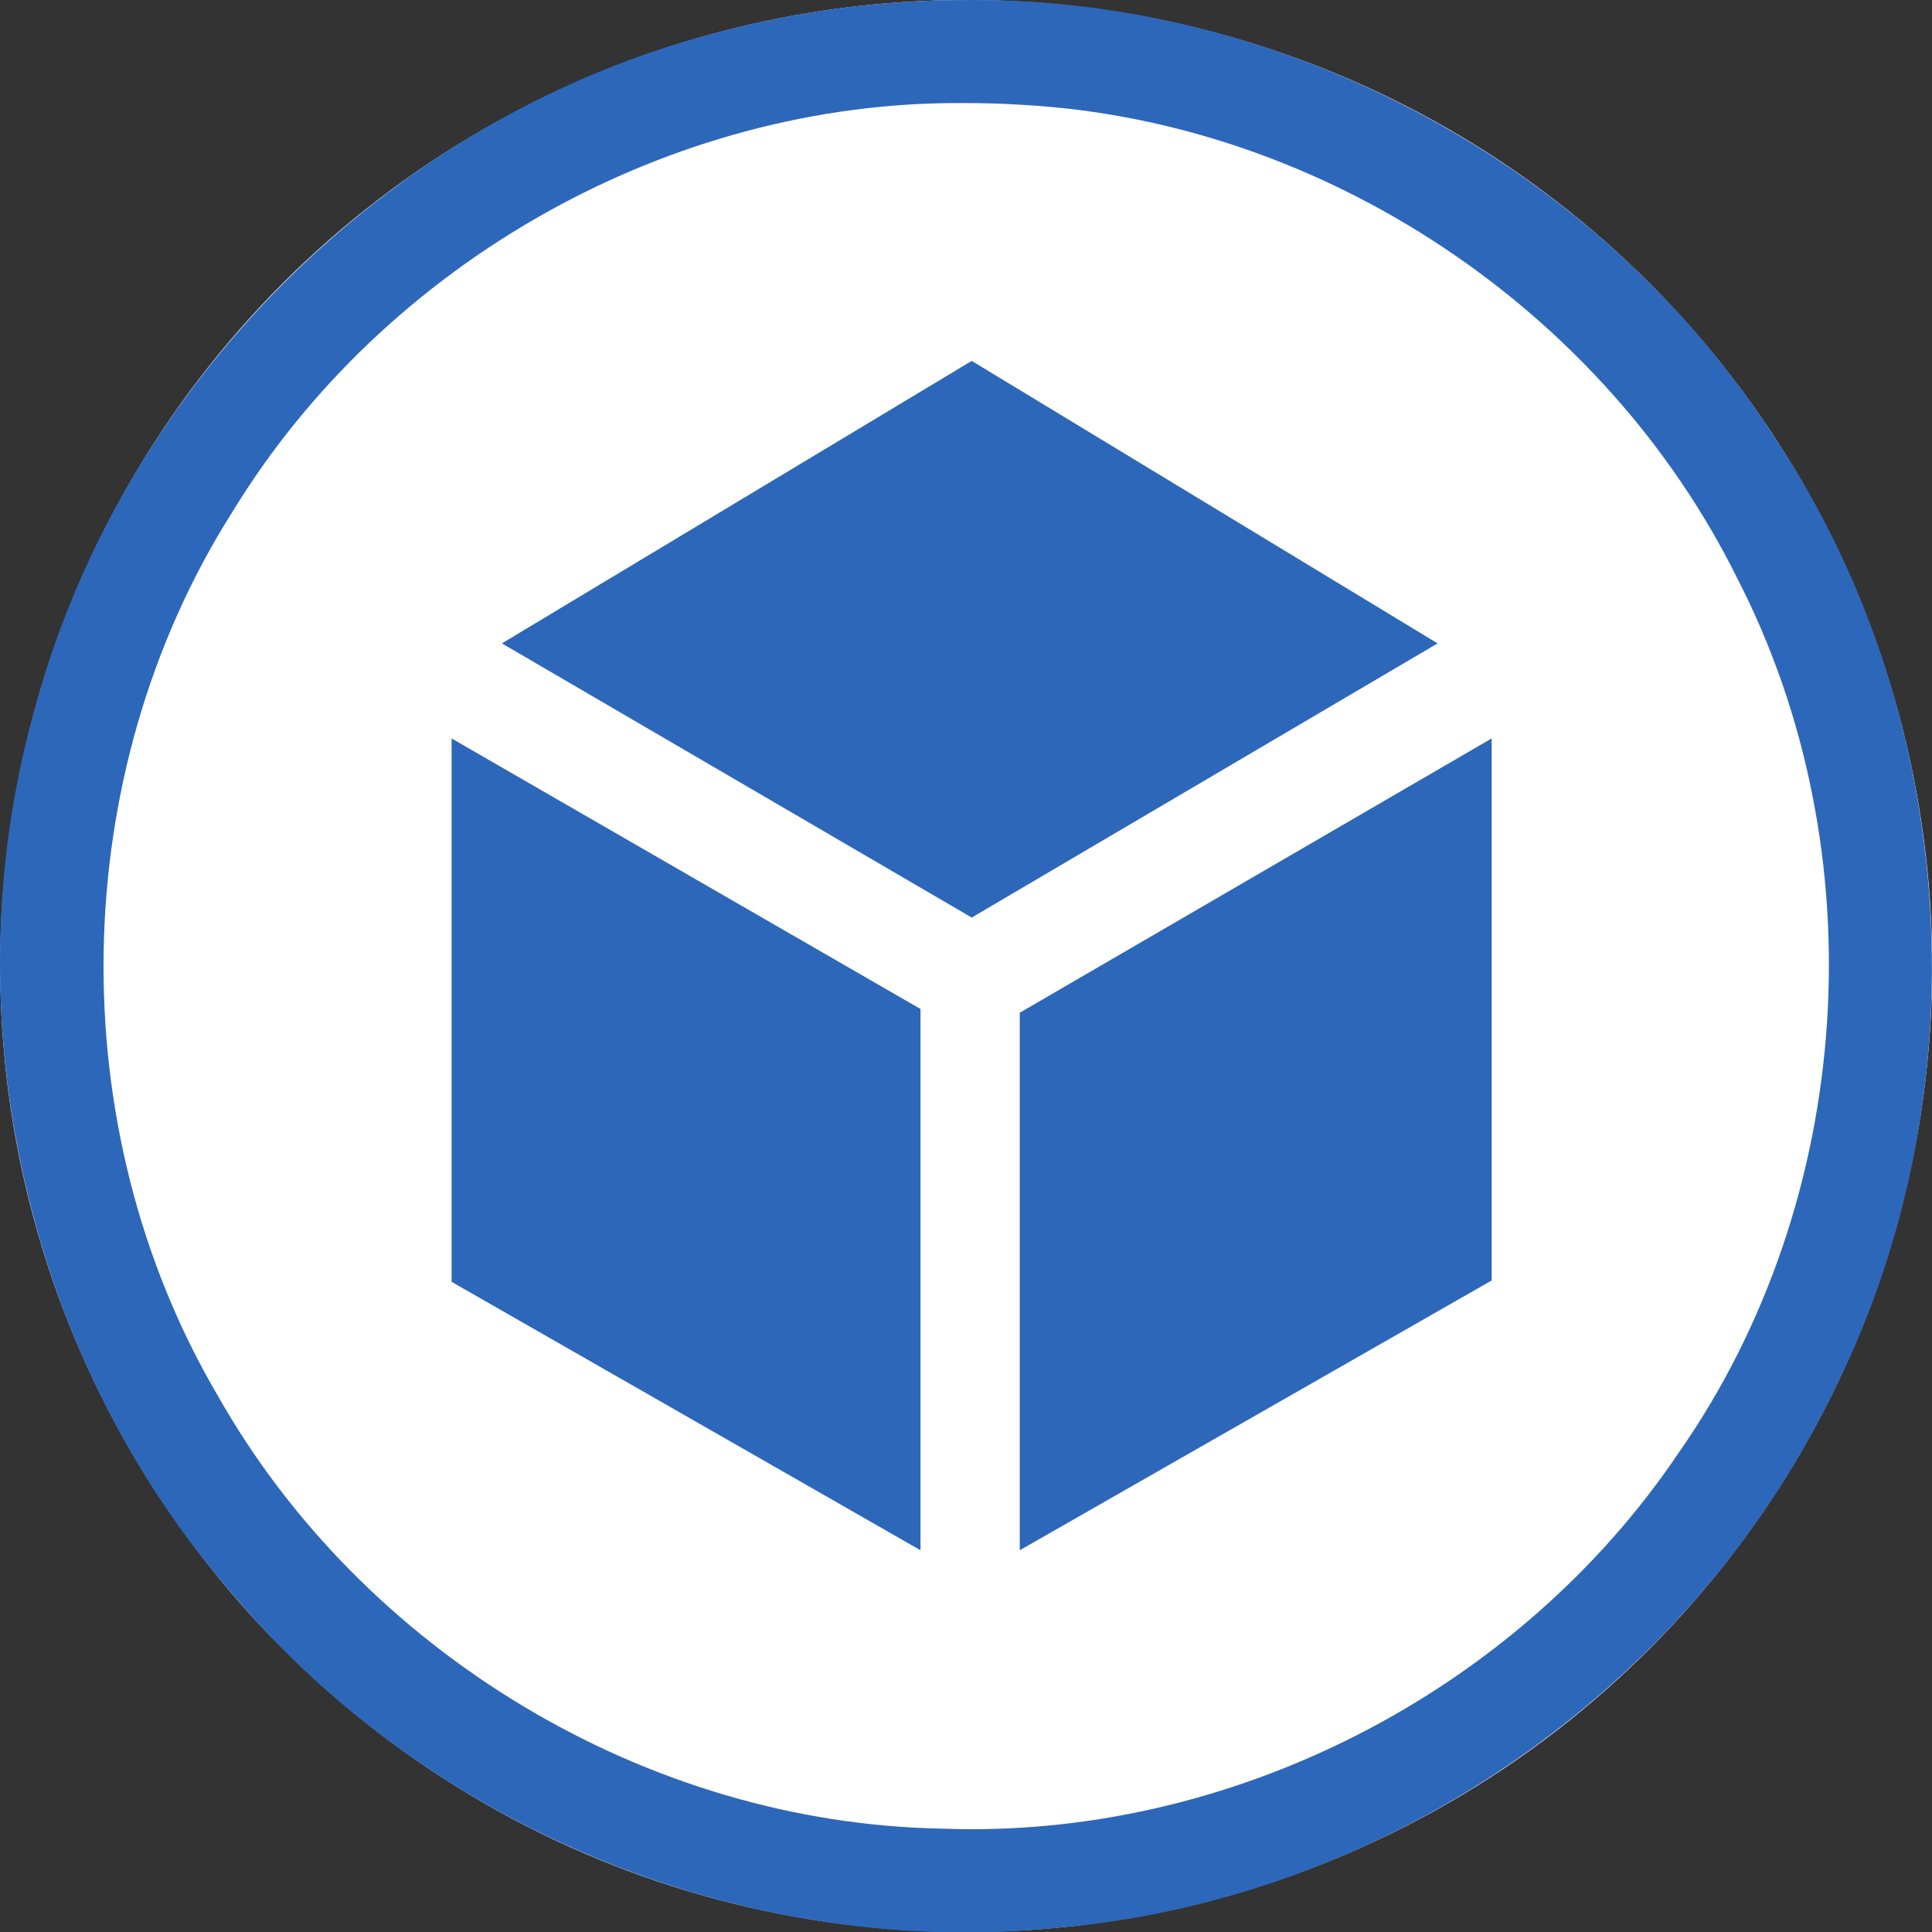 <?xml version="1.0" encoding="UTF-8" standalone="no"?>
<svg
   xmlns:dc="http://purl.org/dc/elements/1.1/"
   xmlns:cc="http://creativecommons.org/ns#"
   xmlns:rdf="http://www.w3.org/1999/02/22-rdf-syntax-ns#"
   xmlns:svg="http://www.w3.org/2000/svg"
   xmlns="http://www.w3.org/2000/svg"
   id="svg1198"
   style="clip-rule:evenodd;fill-rule:evenodd;stroke-linejoin:round;stroke-miterlimit:1.414"
   xml:space="preserve"
   version="1.1"
   viewBox="0 0 60 60"
   height="60"
   width="60"><rect x="0" y="0" width="60" height="60" fill="#333333" stroke="none"/><defs
     id="defs1202" /><g
     transform="matrix(0.2,0,0,0.2,0.006,3.3238395e-4)"
     id="g1196"><g
       id="Background_circle"><g
         id="g1185"><circle
           id="circle1181"
           style="fill:#ffffff"
           r="150"
           cy="150"
           cx="150" /><path
           id="path1183"
           d="m 150.485,0.001 c 49.524,-0.308 97.99,26.139 124.885,67.66 29.149,43.417 32.669,102.355 9.029,148.98 -22.323,45.724 -69.265,78.28 -120.017,82.677 C 116.8,304.272 67.627,284.532 36.597,248.141 4.228,211.431 -7.877,158.346 5.079,111.186 18.201,60.592 59.782,18.759 110.292,5.321 c 13.074,-3.589 26.637,-5.368 40.193,-5.32 z m -0.919,16 C 104.08,15.683 59.676,40.731 36.035,79.522 10.238,120.258 9.338,175.087 33.754,216.66 c 22.507,39.838 66.538,66.428 112.351,67.284 44.867,1.744 89.515,-21.182 114.552,-58.394 27.386,-39.185 30.939,-93.314 9.052,-135.793 C 249.084,48.105 205.509,18.954 159.041,16.3 c -3.154,-0.209 -6.314,-0.31 -9.475,-0.299 z"
           style="fill:#2d67b9" /></g></g><g
       id="g1194"
       transform="matrix(0.857,0,0,0.857,18.986,29.421)"><path
         id="path1188"
         style="fill:#2d67b9"
         d="M 68.751,82.244 153.879,131.92 238.287,82.244 153.879,31.058 Z" /><path
         id="path1190"
         style="fill:#2d67b9"
         d="m 59.634,99.464 84.96,49.02 v 98.076 l -84.96,-48.641 z" /><path
         id="path1192"
         style="fill:#2d67b9"
         d="m 162.579,149.166 85.504,-49.702 v 98.214 l -85.504,48.882 z" /></g></g></svg>
